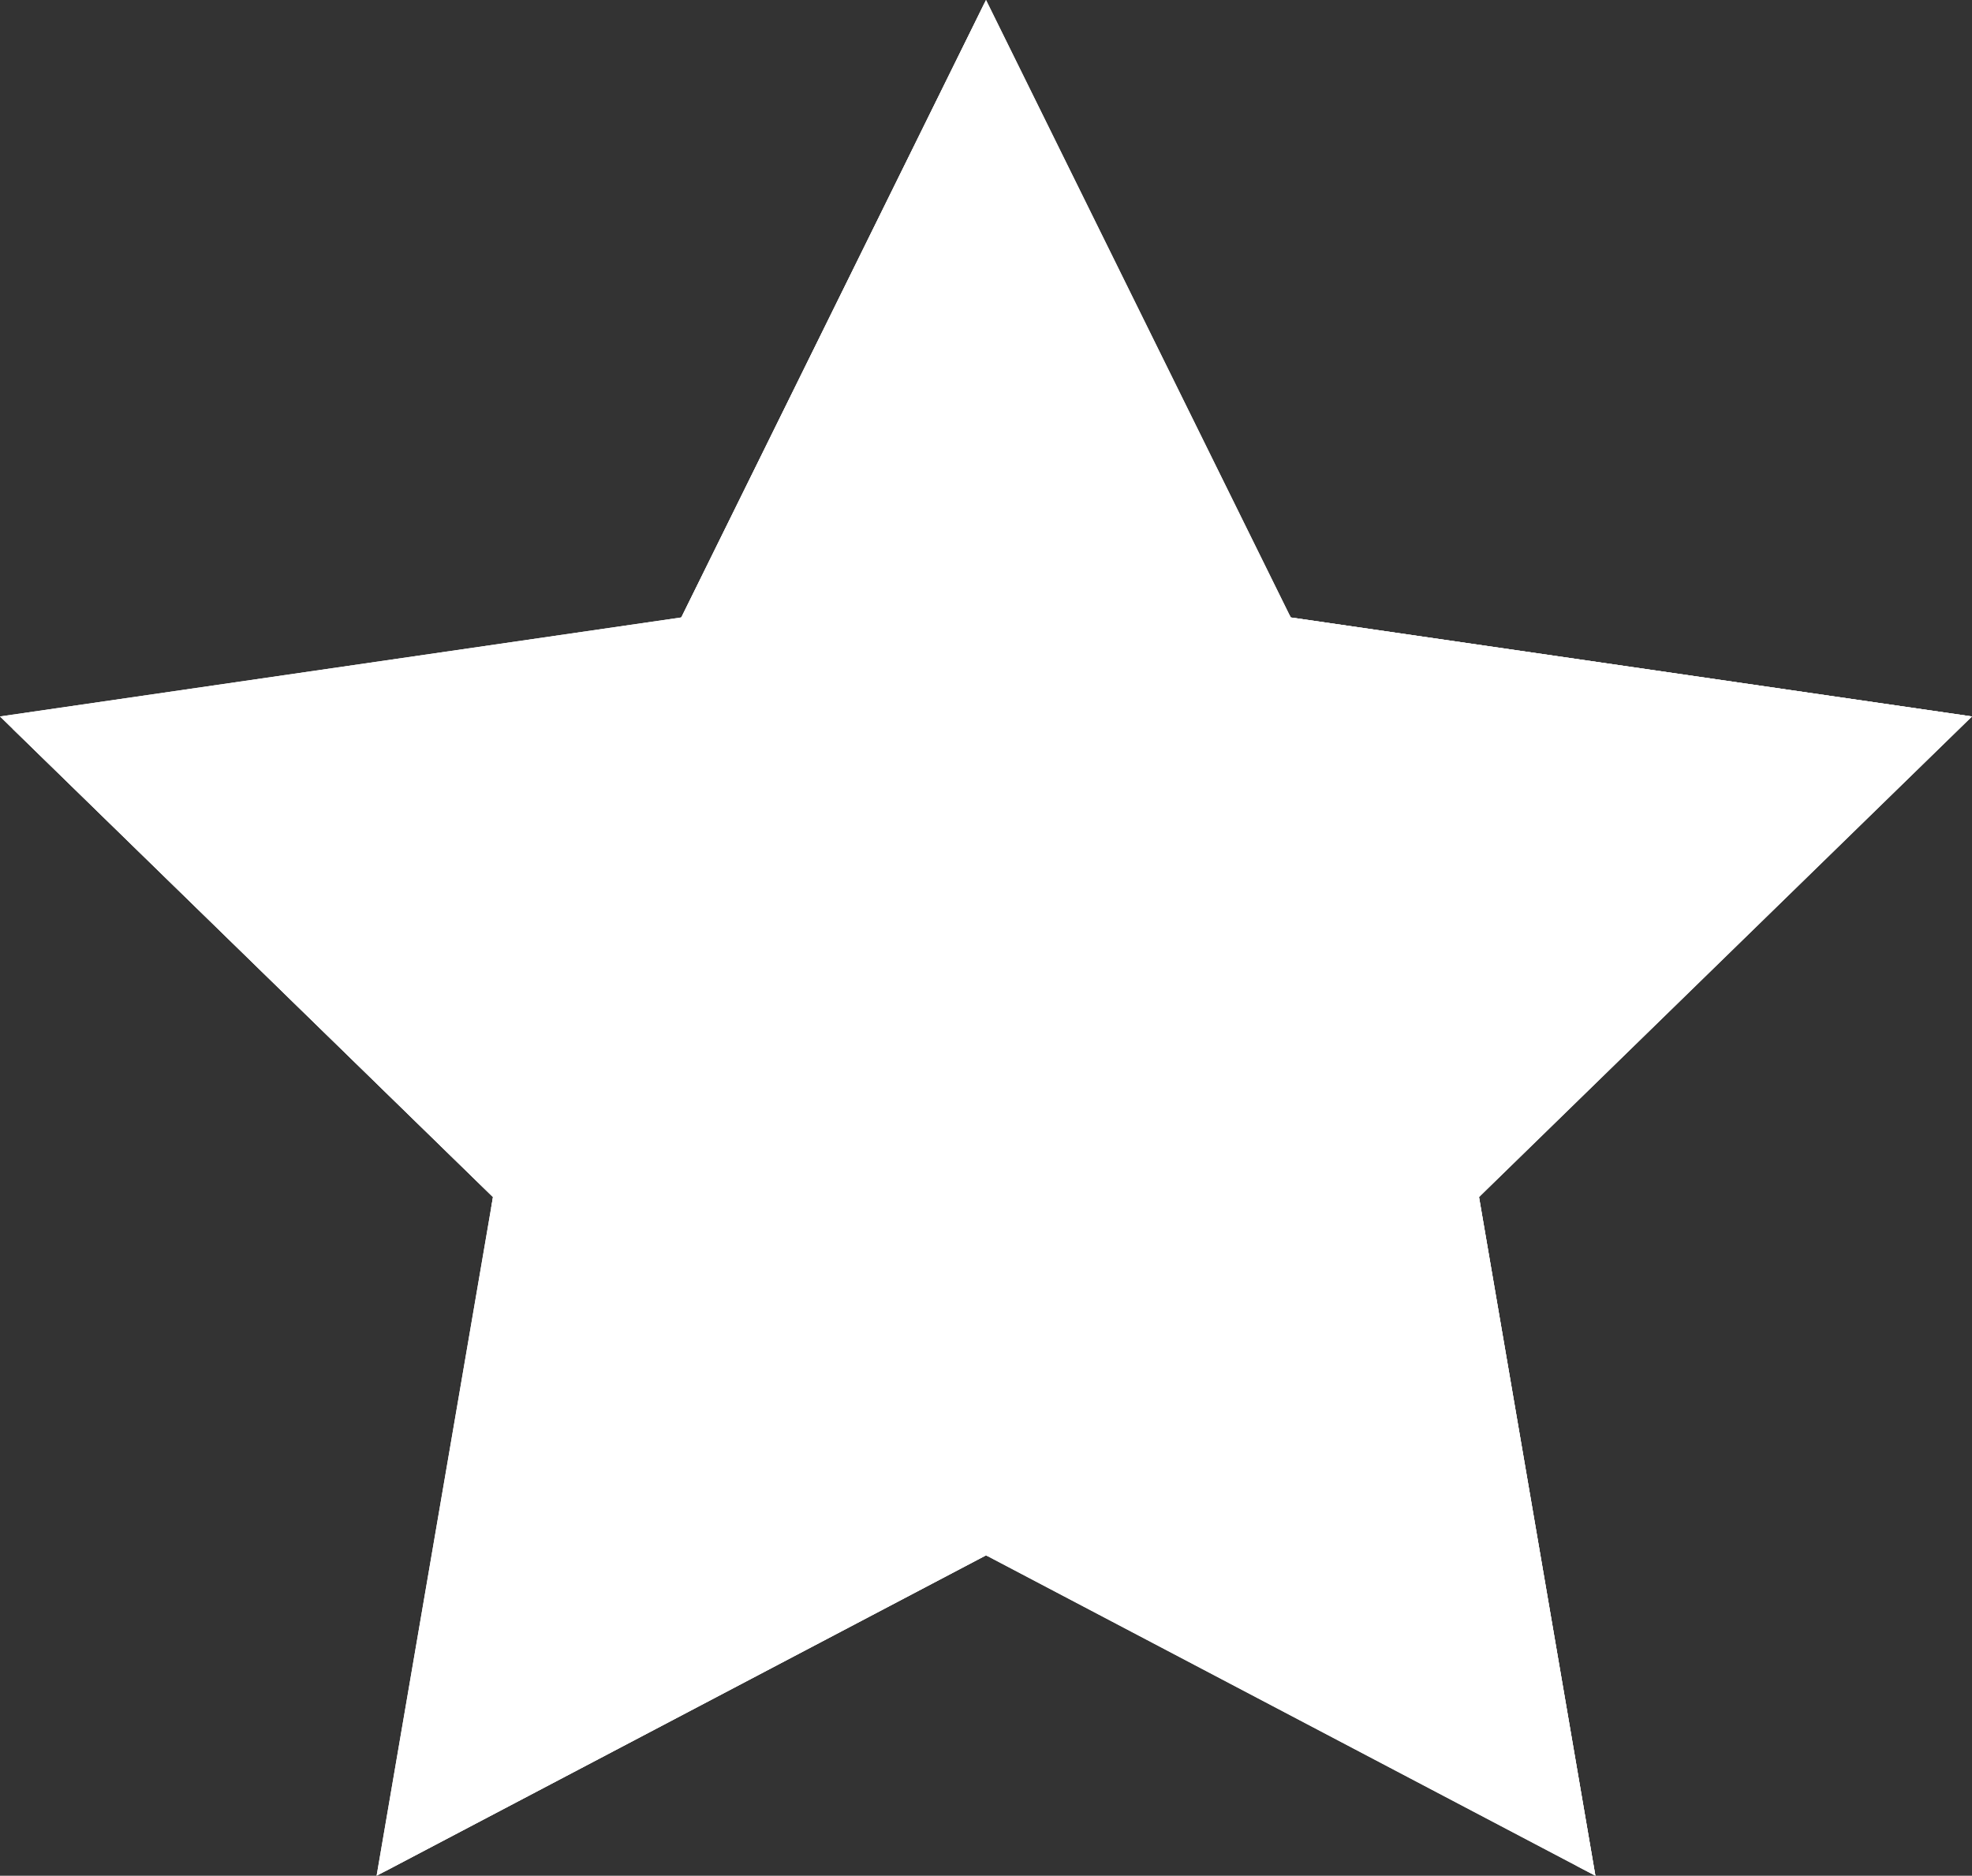 <svg xmlns="http://www.w3.org/2000/svg" xmlns:xlink="http://www.w3.org/1999/xlink" width="59.933" height="57" viewBox="0 0 59.933 57">
  <rect x="0" y="0" width="59.933" height="57" fill="#333333" stroke="none"/>
  <defs>
    <style>
      .cls-1 {
        fill: none;
      }

      .cls-2 {
        clip-path: url(#clip-path);
      }

      .cls-3 {
        fill: #fff;
      }

      .cls-4 {
        mix-blend-mode: multiply;
      }

      .cls-4, .cls-5, .cls-7 {
        isolation: isolate;
      }

      .cls-5, .cls-7 {
        mix-blend-mode: screen;
      }

      .cls-6 {
        clip-path: url(#clip-path-4);
      }

      .cls-7 {
        opacity: 0.4;
      }

      .cls-8 {
        clip-path: url(#clip-path-5);
      }
    </style>
    <clipPath id="clip-path">
      <rect id="Retângulo_47" data-name="Retângulo 47" class="cls-1" width="59.933" height="57"/>
    </clipPath>
    <clipPath id="clip-path-4">
      <rect id="Retângulo_44" data-name="Retângulo 44" class="cls-1" width="49.283" height="46.871"/>
    </clipPath>
    <clipPath id="clip-path-5">
      <rect id="Retângulo_45" data-name="Retângulo 45" class="cls-1" width="49.283" height="38.672"/>
    </clipPath>
  </defs>
  <g id="Grupo_82" data-name="Grupo 82" class="cls-2">
    <path id="Caminho_875" data-name="Caminho 875" class="cls-3" d="M29.967,0l-9.26,18.763L0,21.772,14.983,36.377,11.446,57l18.521-9.737L48.487,57,44.95,36.377,59.933,21.772,39.227,18.763Z" transform="translate(0 0)"/>
    <g id="Grupo_81" data-name="Grupo 81" transform="translate(0 0)">
      <g id="Grupo_80" data-name="Grupo 80" class="cls-2">
        <g id="Grupo_73" data-name="Grupo 73" class="cls-4">
          <g id="Grupo_72" data-name="Grupo 72">
            <g id="Grupo_71" data-name="Grupo 71" class="cls-2">
              <path id="Caminho_876" data-name="Caminho 876" class="cls-3" d="M29.967,0l9.261,18.763,20.706,3.009L44.95,36.377,48.487,57l-18.52-9.737L11.446,57l3.537-20.623L0,21.772l20.706-3.009Z" transform="translate(0 0)"/>
            </g>
          </g>
        </g>
        <g id="Grupo_76" data-name="Grupo 76" class="cls-5" transform="translate(5.325 5.064)">
          <g id="Grupo_75" data-name="Grupo 75">
            <g id="Grupo_74" data-name="Grupo 74" class="cls-6">
              <path id="Caminho_877" data-name="Caminho 877" class="cls-3" d="M35.156,10l7.615,15.429L59.8,27.9,47.477,39.913l2.908,16.958L35.156,48.865,19.927,56.871l2.908-16.958L10.514,27.9l17.027-2.474Z" transform="translate(-10.515 -10)"/>
            </g>
          </g>
        </g>
        <g id="Grupo_79" data-name="Grupo 79" class="cls-7" transform="translate(5.325 5.064)">
          <g id="Grupo_78" data-name="Grupo 78">
            <g id="Grupo_77" data-name="Grupo 77" class="cls-8">
              <path id="Caminho_878" data-name="Caminho 878" class="cls-3" d="M35.156,10,27.541,25.429,10.514,27.9,22.835,39.913l-1.5,8.759c9.06-7.347,23.786-17.509,38.1-20.409L59.8,27.9,42.771,25.429Z" transform="translate(-10.514 -10)"/>
            </g>
          </g>
        </g>
      </g>
    </g>
    <path id="Caminho_879" data-name="Caminho 879" class="cls-3" d="M86.409,86.025l-.545-.287,3.26,5.048.576.3L86.164,70.467l.043-.043L83.5,69.067Z" transform="translate(-41.214 -34.09)"/>
    <path id="Caminho_880" data-name="Caminho 880" class="cls-3" d="M26.129,94.762,23.081,99.7l18.278-9.61.049.026V86.781l-.025-.013Z" transform="translate(-11.392 -42.826)"/>
    <path id="Caminho_881" data-name="Caminho 881" class="cls-3" d="M73.994,38.488l.109.221,17.027,2.475-.368.359L96.4,39.98l-20.65-3-.036-.073Z" transform="translate(-36.521 -18.216)"/>
    <path id="Caminho_882" data-name="Caminho 882" class="cls-3" d="M15.351,57.954l-.056.327,2.719-1.727L5.693,44.545.745,43.717Z" transform="translate(-0.368 -21.577)"/>
    <path id="Caminho_883" data-name="Caminho 883" class="cls-3" d="M40.863,18.847l-.025,0,1.67,1.727L50.123,5.148,50.081.169Z" transform="translate(-20.156 -0.084)"/>
  </g>
</svg>
